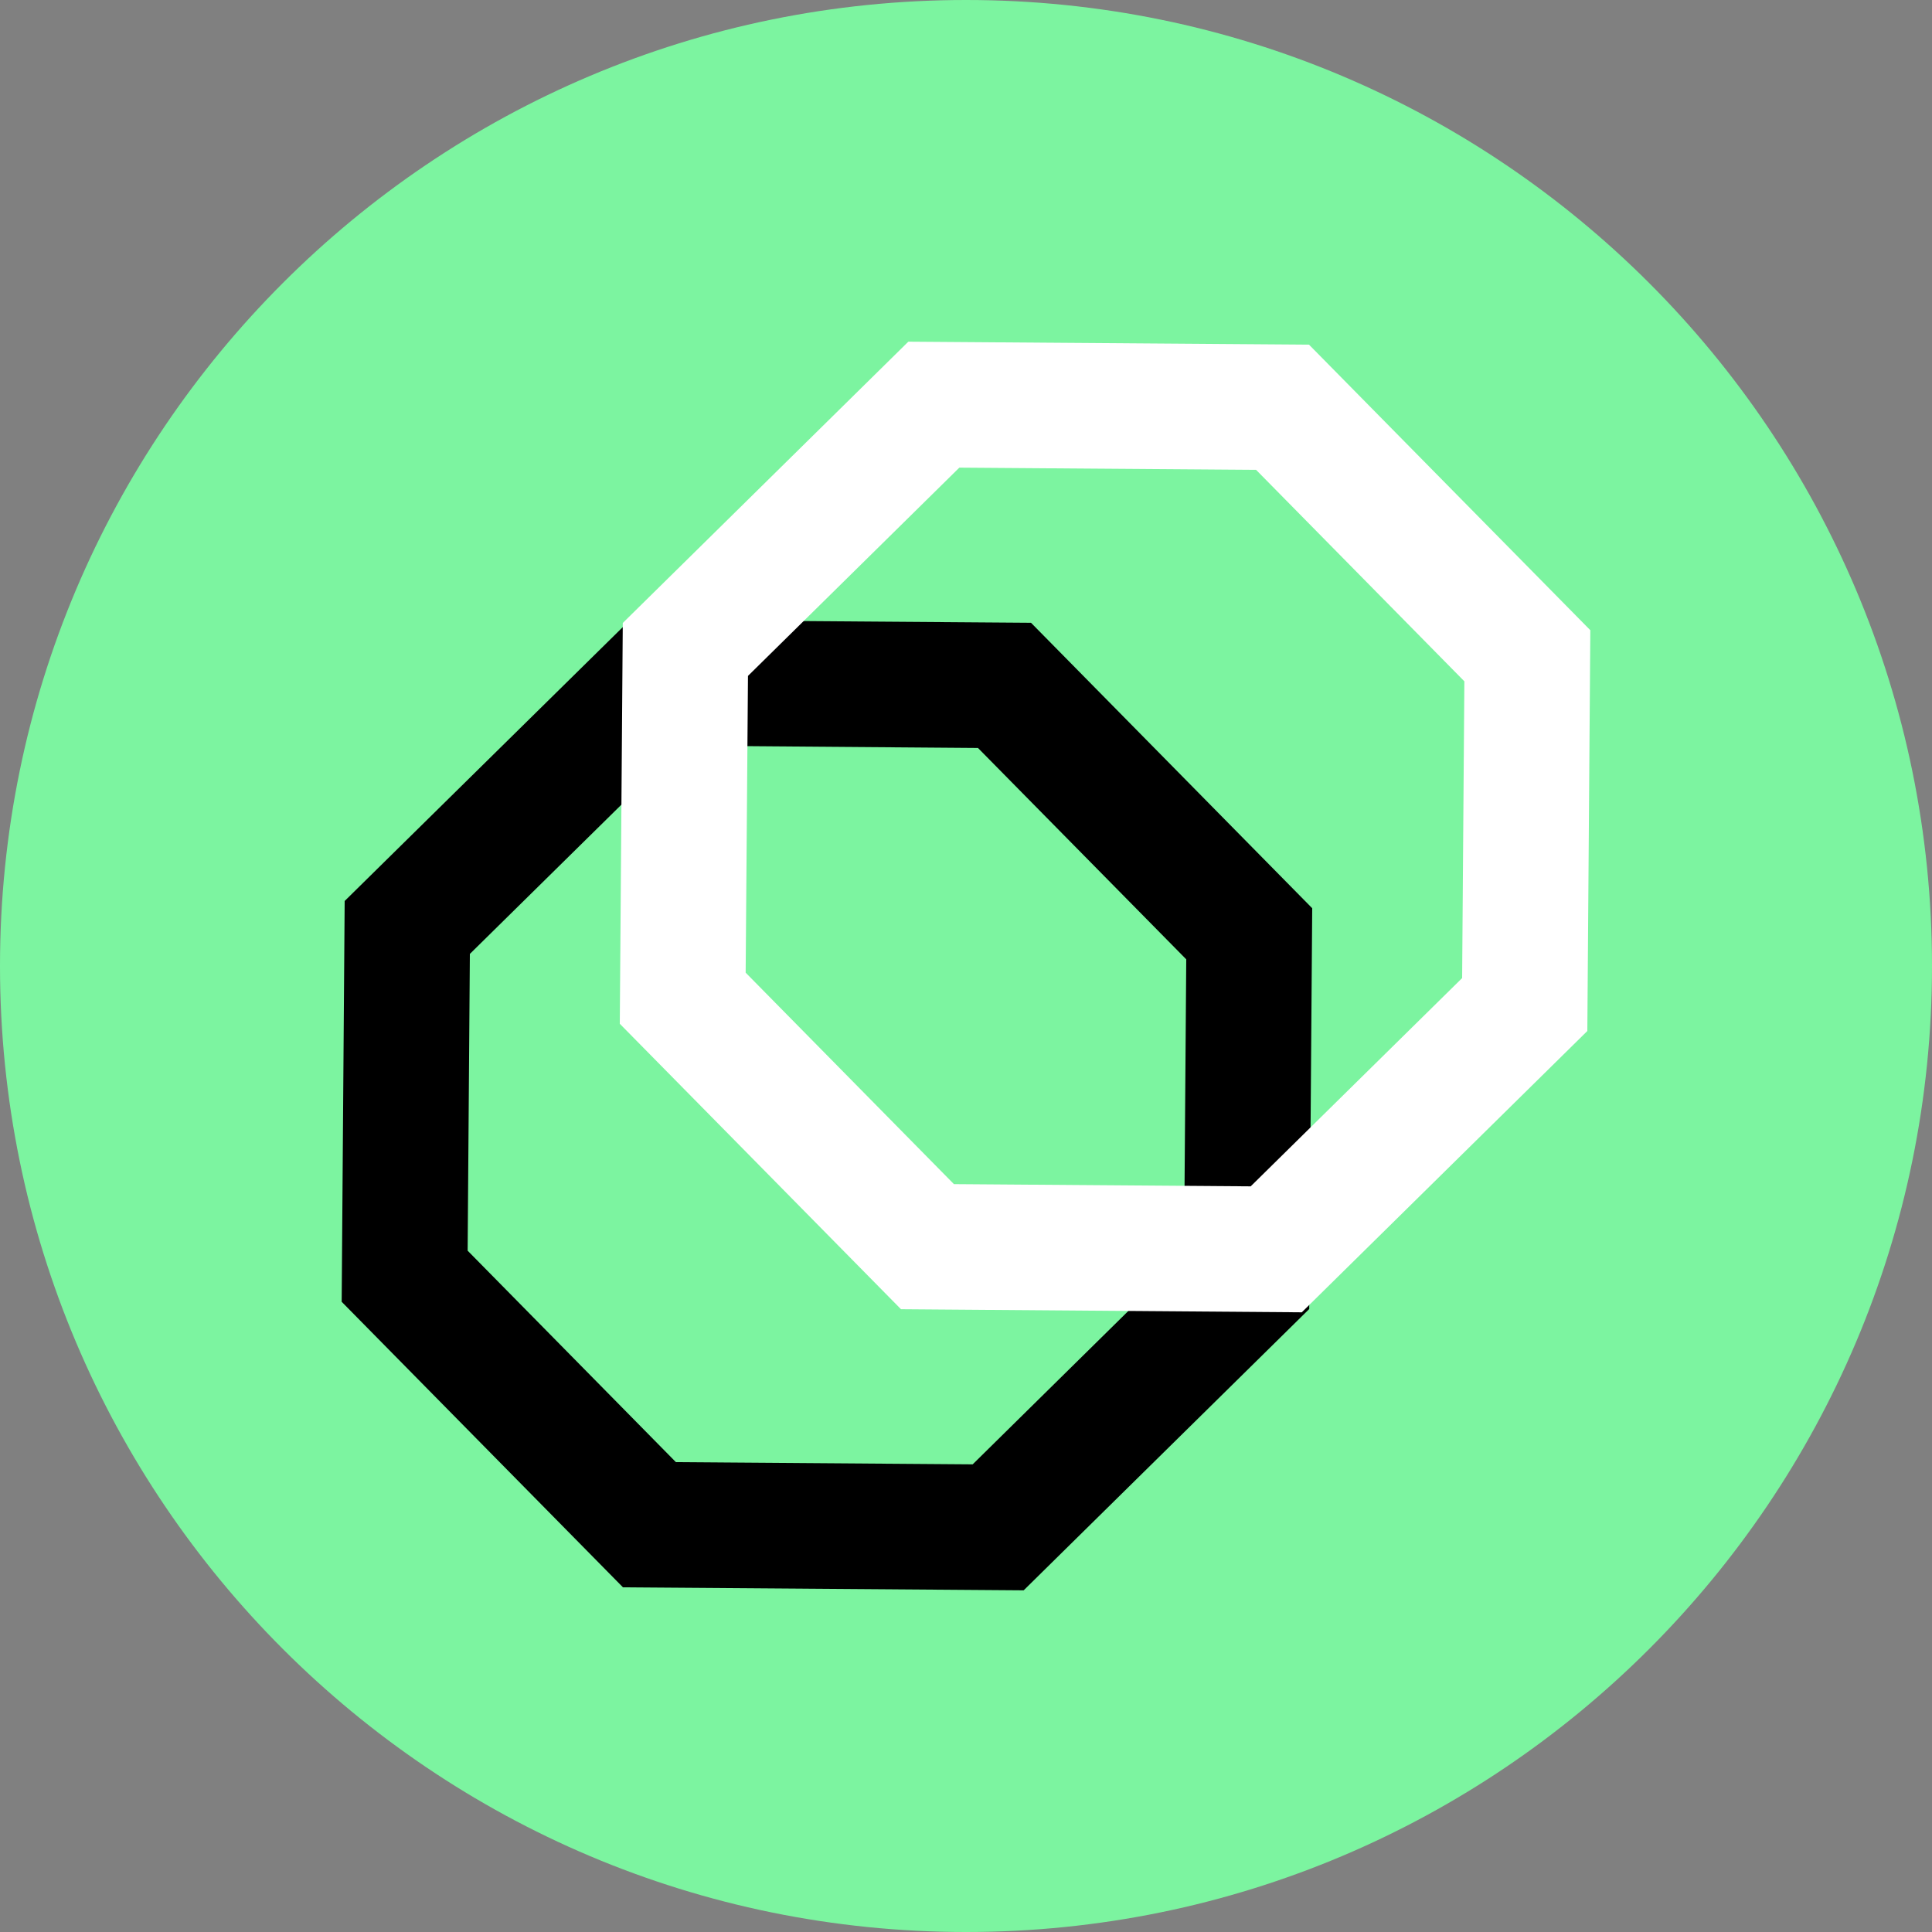 <svg width="20" height="20" viewBox="0 0 20 20" fill="none" xmlns="http://www.w3.org/2000/svg">
<rect x="0" y="0" width="20" height="20" fill="#808080" stroke="none"/>
<path d="M10 20C15.523 20 20 15.523 20 10C20 4.477 15.523 0 10 0C4.477 0 0 4.477 0 10C0 15.523 4.477 20 10 20Z" fill="#7CF4A0"/>
<path fill-rule="evenodd" clip-rule="evenodd" d="M10.673 6.447L13.584 9.402L13.553 13.551L10.597 16.463L6.449 16.432L3.537 13.476L3.568 9.327L6.524 6.416L10.673 6.447ZM7.053 7.719L4.864 9.875L4.841 12.947L6.997 15.136L10.069 15.159L12.257 13.003L12.28 9.931L10.124 7.743L7.053 7.719Z" fill="black"/>
<path fill-rule="evenodd" clip-rule="evenodd" d="M13.551 3.568L16.463 6.524L16.432 10.673L13.476 13.585L9.327 13.553L6.416 10.598L6.447 6.449L9.403 3.537L13.551 3.568ZM9.931 4.841L7.743 6.997L7.719 10.069L9.875 12.258L12.947 12.281L15.136 10.125L15.159 7.053L13.003 4.864L9.931 4.841Z" fill="white"/>
</svg>
